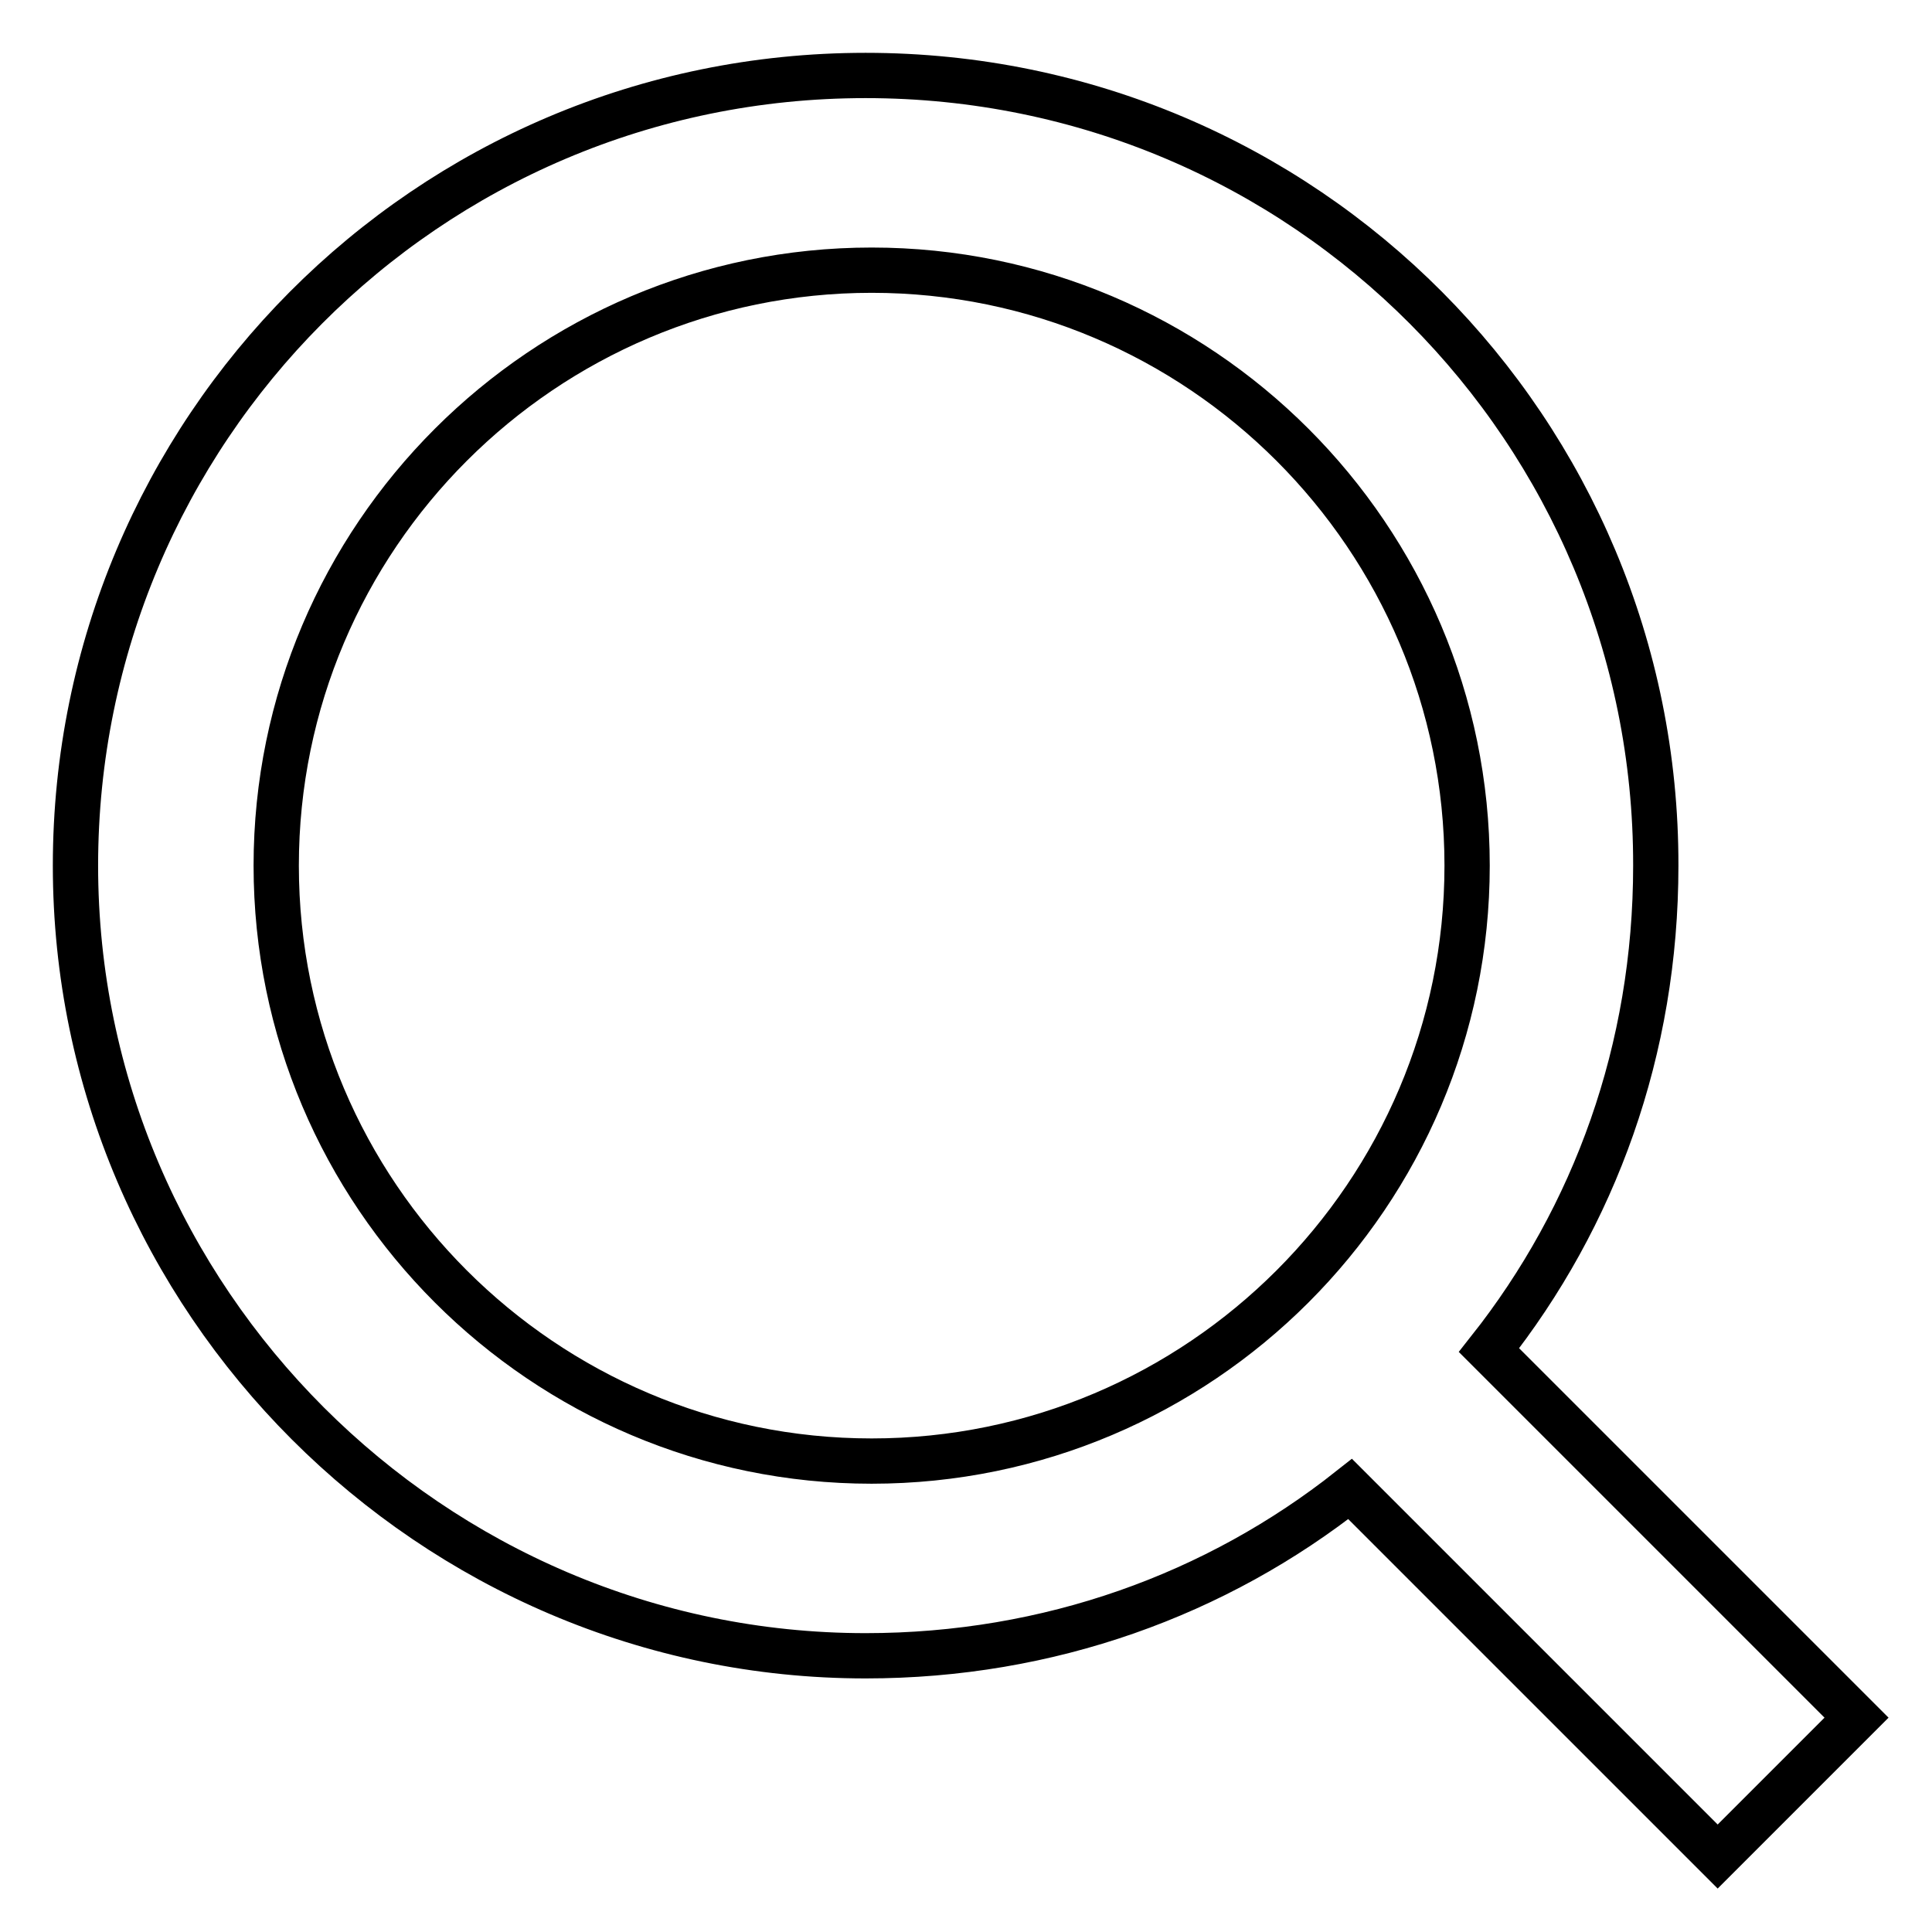 <?xml version="1.0" encoding="utf-8"?>
<!-- Svg Vector Icons : http://www.onlinewebfonts.com/icon -->
<!DOCTYPE svg PUBLIC "-//W3C//DTD SVG 1.1//EN" "http://www.w3.org/Graphics/SVG/1.1/DTD/svg11.dtd">
<svg version="1.1" xmlns="http://www.w3.org/2000/svg" xmlns:xlink="http://www.w3.org/1999/xlink" x="0px" y="0px" viewBox="0 0 256 256" enable-background="new 0 0 256 256" xml:space="preserve">
<g><g><path stroke-width="6" fill-opacity="0" stroke="#000000"  d="M246,227.6l-48.7-48.7c14-17.7,22.1-39.8,22.1-64.2C219.5,57.2,173,10,114.7,10C56.5,10,10,57.2,10,114.7c0,57.5,47.2,104.7,104.7,104.7c24.3,0,46.5-8.1,64.2-22.1l48.7,48.7L246,227.6z M36.6,114.7c0-43.5,35.4-78.9,78.9-78.9c43.5,0,78.9,35.4,78.9,78.9c0,43.5-35.4,78.9-78.9,78.9C72,193.6,36.6,158.2,36.6,114.7z"/></g></g>
</svg>